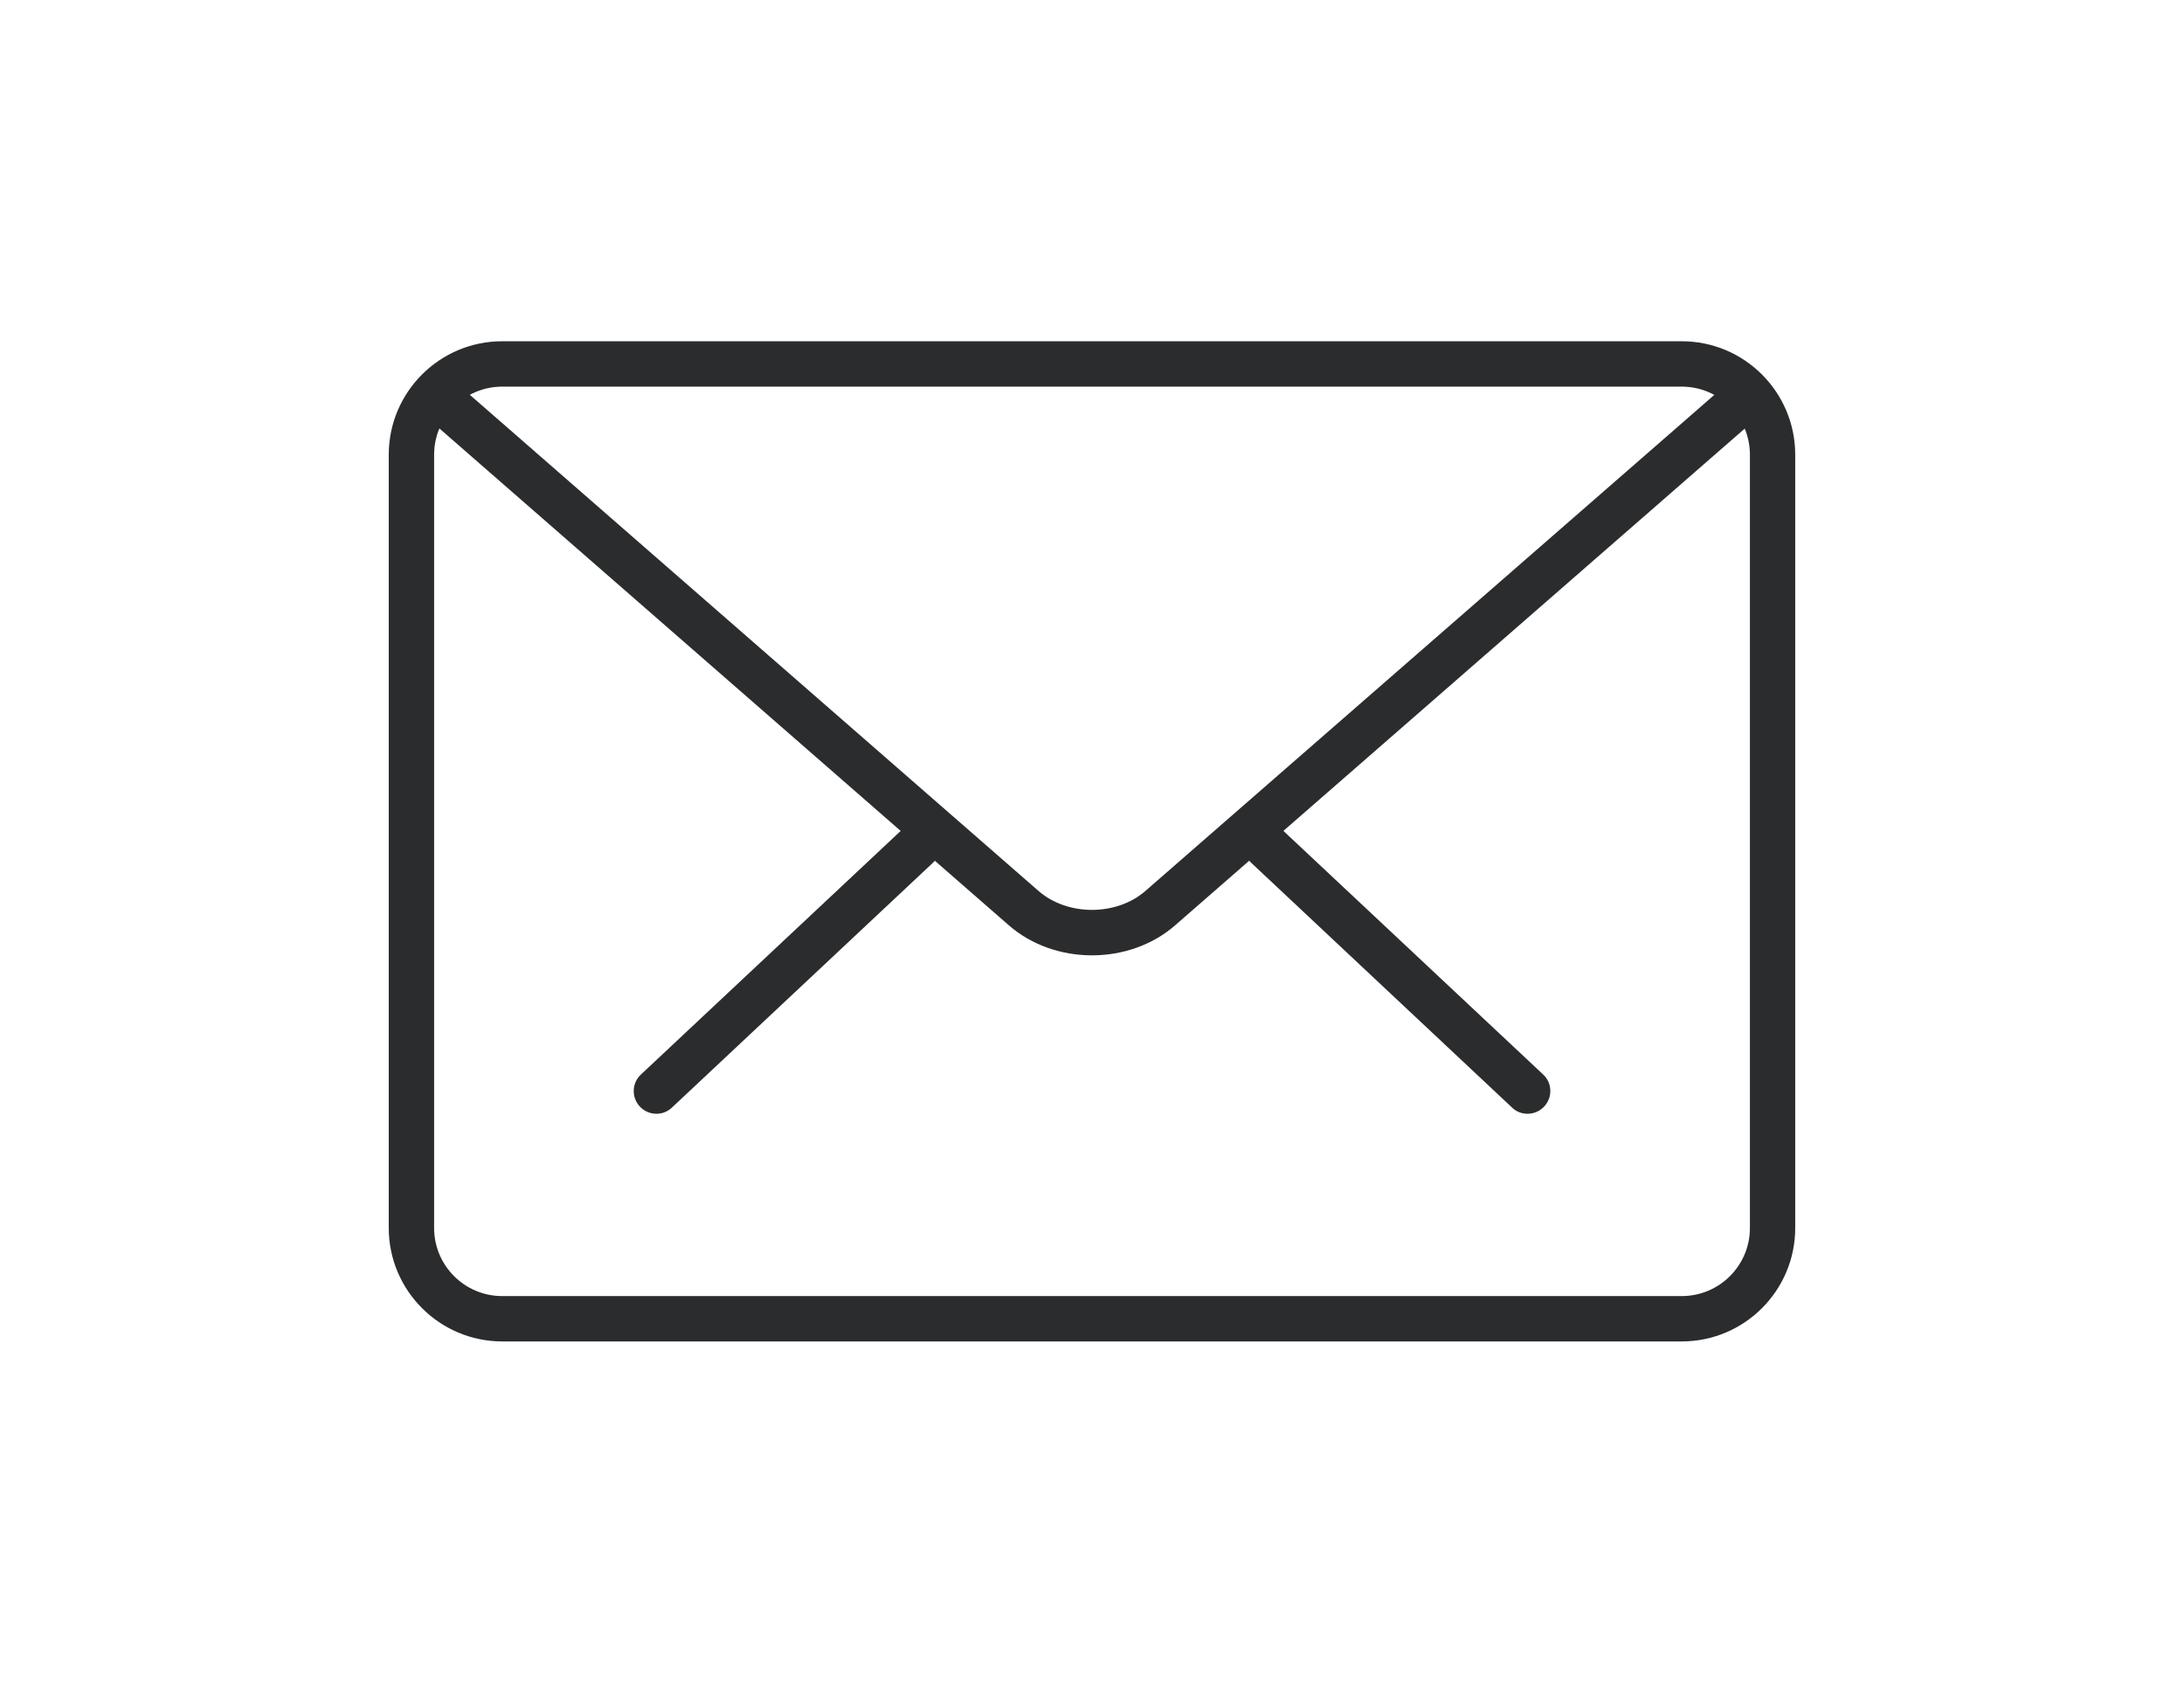 <?xml version="1.0" encoding="utf-8"?>
<!-- Generator: Adobe Illustrator 13.0.0, SVG Export Plug-In . SVG Version: 6.00 Build 14948)  -->
<!DOCTYPE svg PUBLIC "-//W3C//DTD SVG 1.1//EN" "http://www.w3.org/Graphics/SVG/1.1/DTD/svg11.dtd">
<svg version="1.1" id="Layer_1" xmlns="http://www.w3.org/2000/svg" xmlns:xlink="http://www.w3.org/1999/xlink" x="0px" y="0px"
	 width="74px" height="57px" viewBox="0 0 74 57" enable-background="new 0 0 74 57" xml:space="preserve">
<rect fill="none" width="74.001" height="57"/>
<g>
	<g>
		<path fill="#2B2C2D" d="M51.757,37.727c-0.188,0-0.377-0.066-0.524-0.209l-8.842-8.295c-0.31-0.289-0.324-0.773-0.033-1.083
			c0.289-0.312,0.772-0.326,1.086-0.033l8.844,8.292c0.311,0.289,0.322,0.776,0.031,1.086
			C52.167,37.646,51.964,37.727,51.757,37.727z"/>
		<path fill="#2B2C2D" d="M22.242,37.727c-0.204,0-0.409-0.08-0.561-0.242c-0.291-0.31-0.275-0.797,0.034-1.086l8.845-8.292
			c0.31-0.289,0.797-0.277,1.086,0.033c0.291,0.309,0.276,0.796-0.033,1.083l-8.846,8.295C22.62,37.658,22.431,37.727,22.242,37.727
			z"/>
	</g>
	<path fill="#2B2C2D" d="M56.984,45.439h-39.97c-2.118,0-3.842-1.726-3.842-3.842V15.402c0-2.12,1.724-3.842,3.842-3.842h39.97
		c2.119,0,3.843,1.722,3.843,3.842v26.196C60.827,43.716,59.104,45.439,56.984,45.439z M17.014,13.097
		c-1.271,0-2.305,1.034-2.305,2.305v26.196c0,1.271,1.034,2.305,2.305,2.305h39.97c1.271,0,2.308-1.031,2.308-2.305V15.402
		c0-1.271-1.035-2.305-2.308-2.305H17.014z"/>
	<path fill="#2B2C2D" d="M37,32.361c-1.022,0-2.044-0.34-2.822-1.021L14.448,14.13c-0.32-0.278-0.354-0.764-0.076-1.085
		c0.281-0.32,0.766-0.349,1.085-0.074L35.188,30.18c0.981,0.855,2.641,0.855,3.621,0L58.518,13c0.317-0.278,0.803-0.248,1.086,0.073
		c0.276,0.322,0.246,0.806-0.074,1.085L39.82,31.341C39.042,32.021,38.021,32.361,37,32.361z"/>
</g>
</svg>
